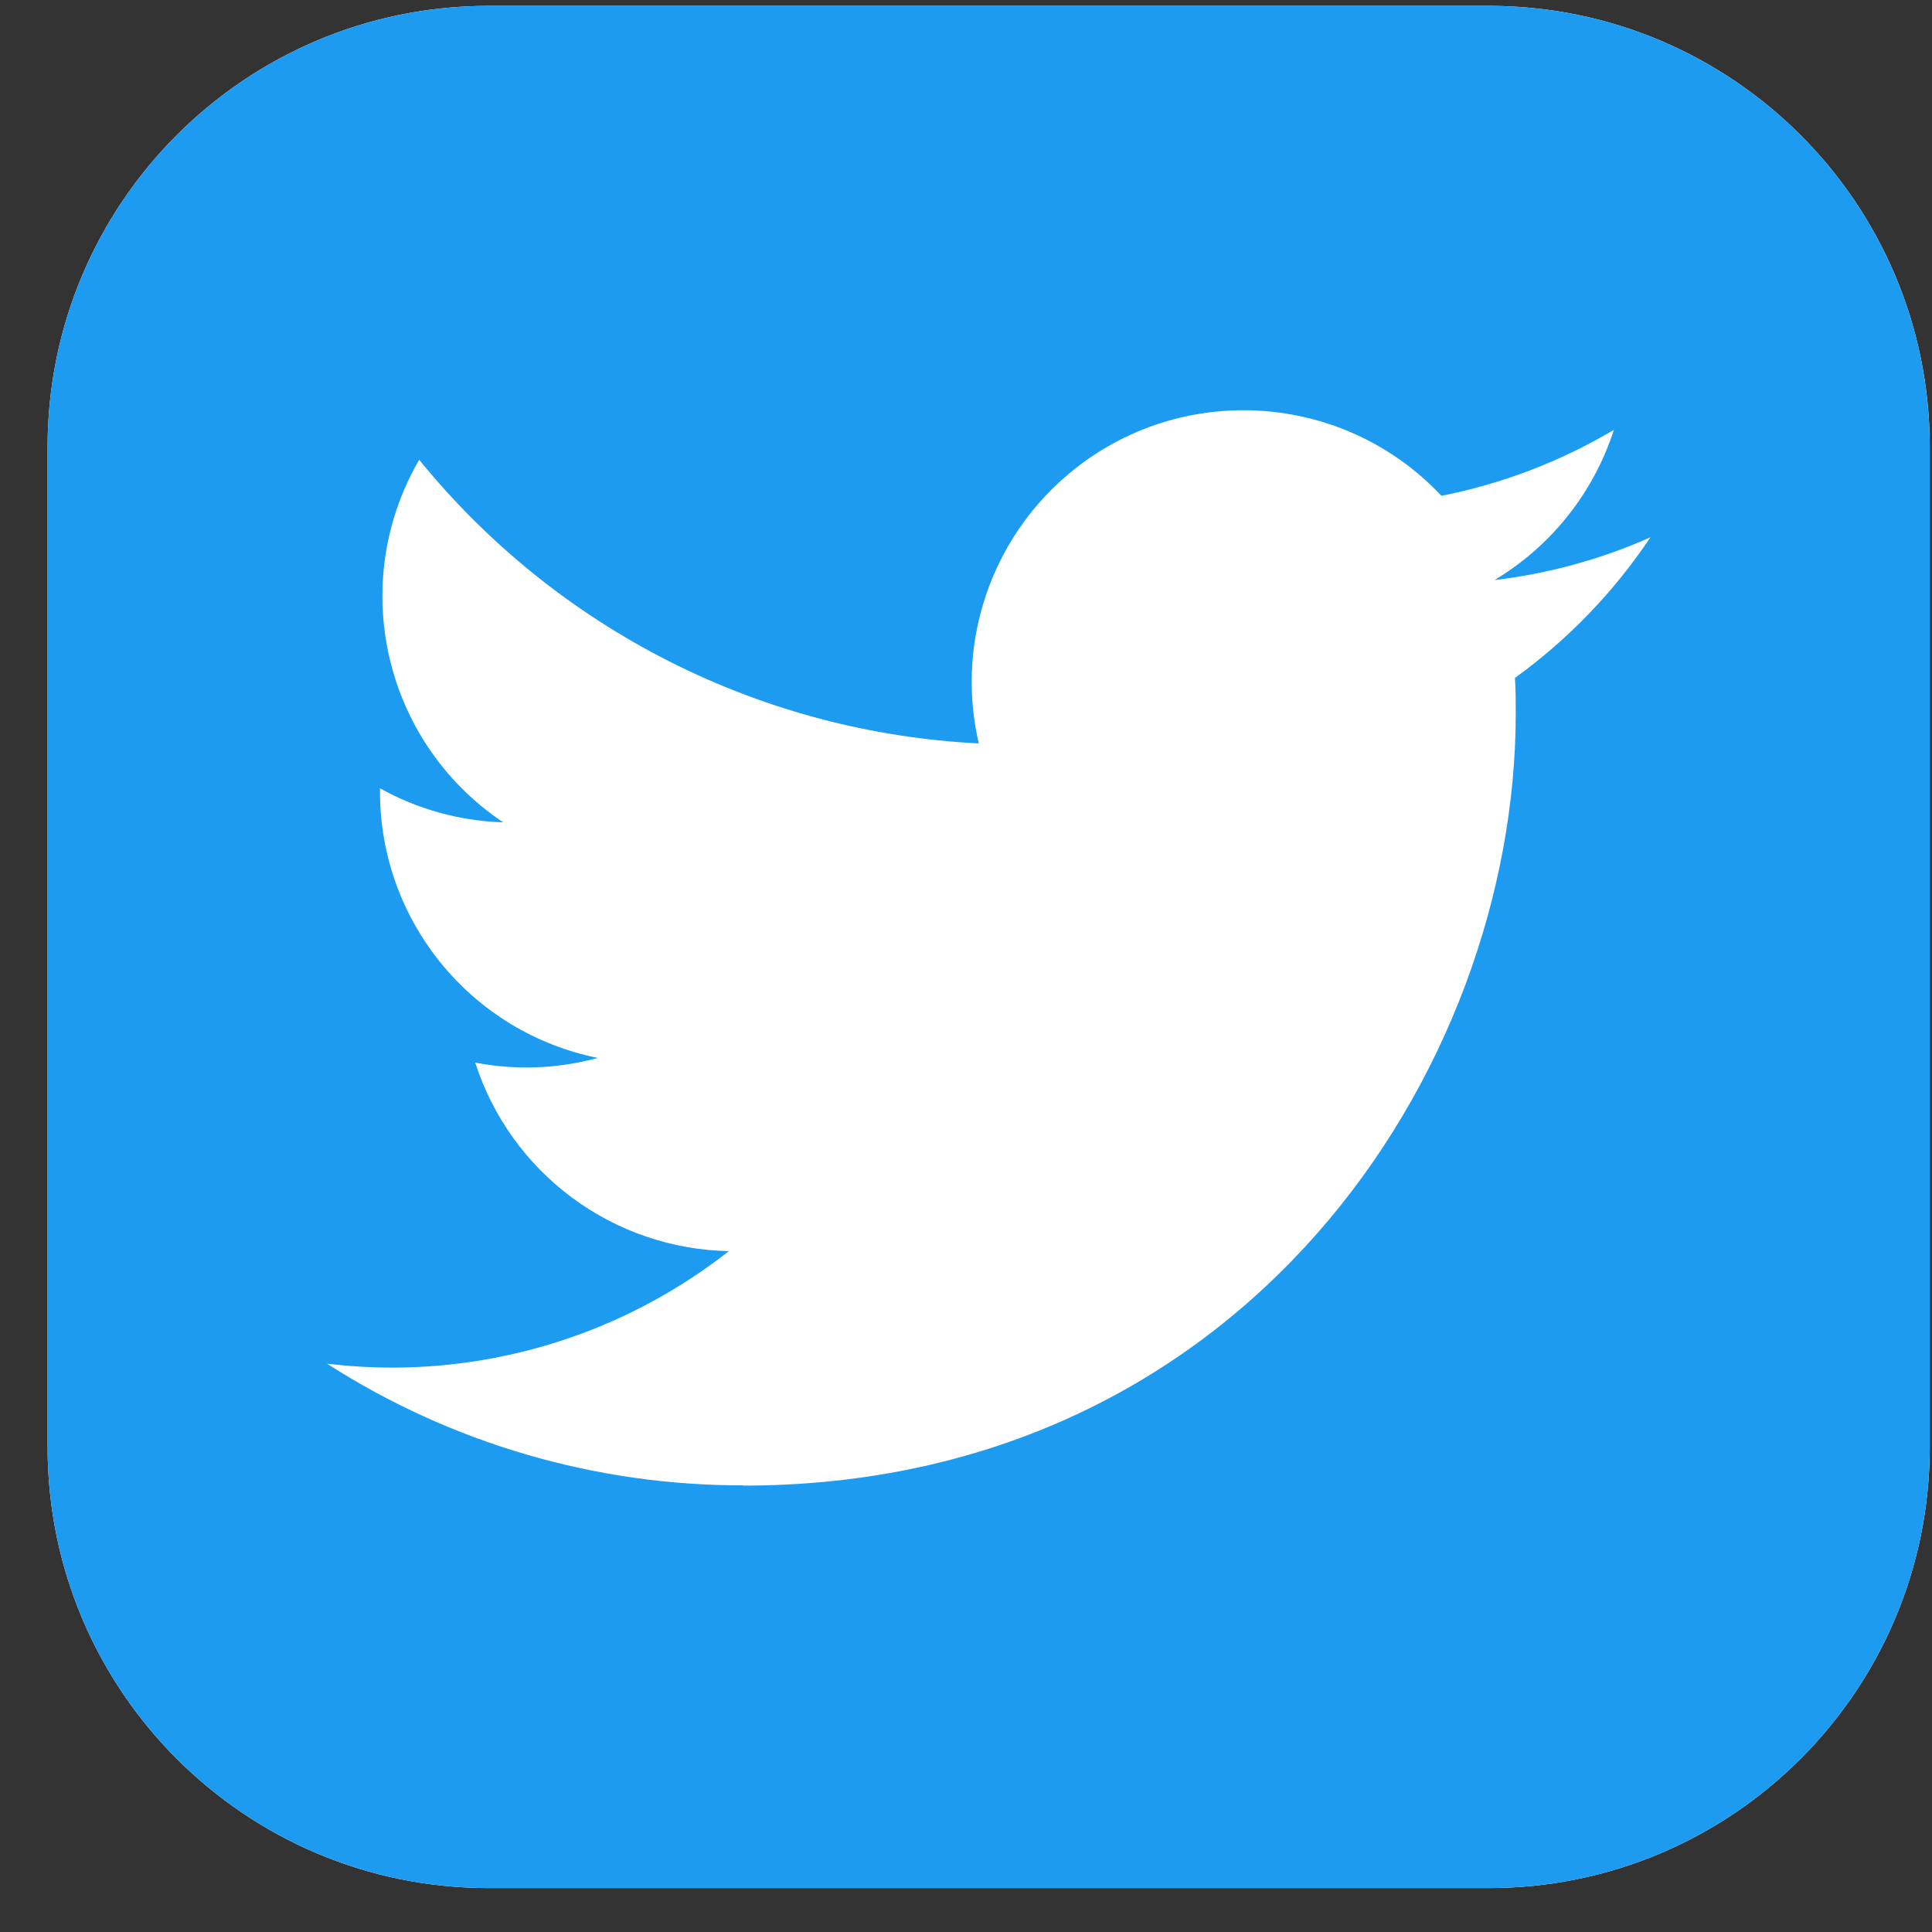 <svg width="38" height="38" viewBox="0 0 38 38" fill="none" xmlns="http://www.w3.org/2000/svg">
<rect x="0" y="0" width="38" height="38" fill="#333333" stroke="none"/>
<g clip-path="url(#clip0_199_360)">
<path d="M29.279 0.115H9.613C4.821 0.115 0.936 4 0.936 8.792V28.459C0.936 33.251 4.821 37.136 9.613 37.136H29.279C34.071 37.136 37.956 33.251 37.956 28.459V8.792C37.956 4 34.071 0.115 29.279 0.115Z" fill="white"/>
<path d="M29.279 0.115H9.613C4.821 0.115 0.936 4 0.936 8.792V28.459C0.936 33.251 4.821 37.136 9.613 37.136H29.279C34.071 37.136 37.956 33.251 37.956 28.459V8.792C37.956 4 34.071 0.115 29.279 0.115Z" fill="#1D9BF0"/>
<path d="M29.797 13.334C29.813 13.564 29.813 13.793 29.813 14.025C29.813 21.081 24.441 29.22 14.618 29.22V29.215C11.716 29.22 8.874 28.389 6.432 26.822C6.854 26.872 7.278 26.898 7.703 26.899C10.108 26.901 12.444 26.094 14.336 24.608C13.221 24.587 12.141 24.218 11.247 23.553C10.352 22.888 9.688 21.961 9.347 20.9C10.147 21.054 10.972 21.022 11.758 20.808C9.266 20.304 7.474 18.115 7.474 15.573V15.505C8.216 15.919 9.048 16.148 9.897 16.174C7.551 14.605 6.828 11.484 8.245 9.043C9.585 10.693 11.258 12.042 13.154 13.004C15.05 13.965 17.128 14.516 19.251 14.622C19.039 13.711 19.07 12.76 19.342 11.865C19.613 10.969 20.114 10.161 20.796 9.52C22.947 7.498 26.329 7.602 28.351 9.752C29.547 9.516 30.694 9.077 31.743 8.455C31.344 9.692 30.51 10.741 29.395 11.409C30.454 11.284 31.488 11.001 32.462 10.568C31.745 11.641 30.843 12.578 29.797 13.334Z" fill="white"/>
</g>
<defs>
<clipPath id="clip0_199_360">
<rect width="37.02" height="37.02" fill="white" transform="translate(0.936 0.115)"/>
</clipPath>
</defs>
</svg>
